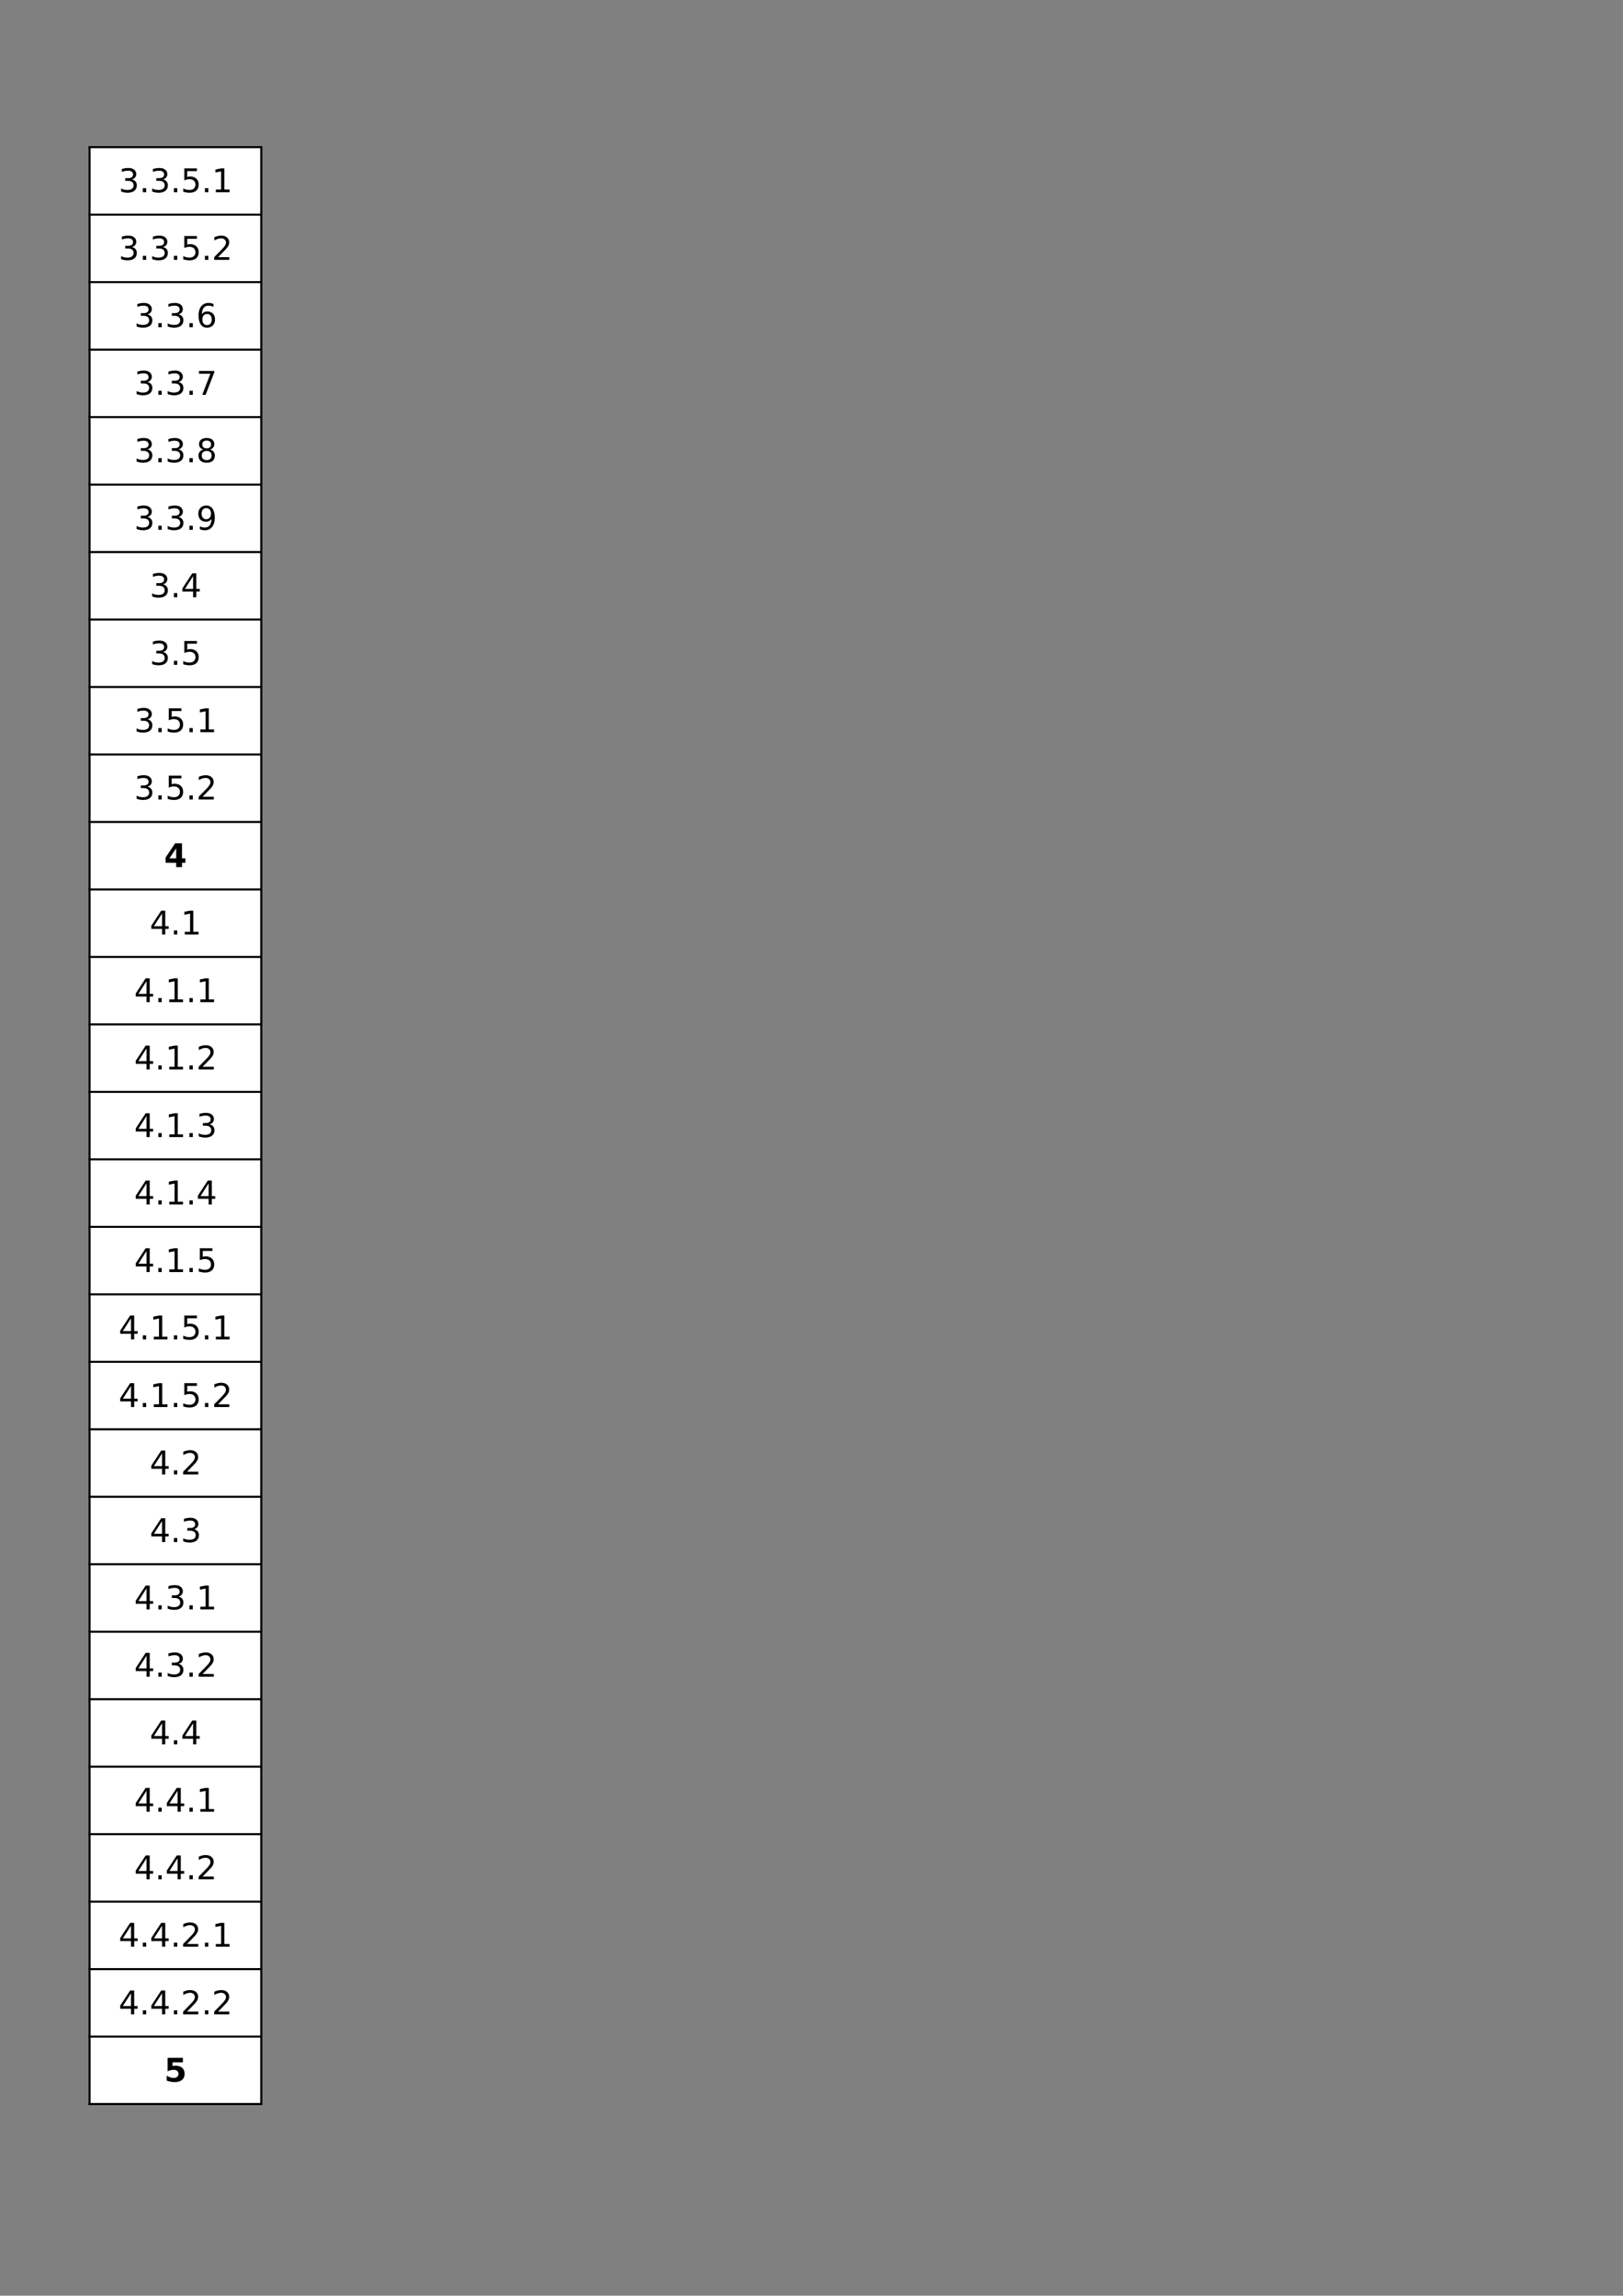 <?xml version="1.0" encoding="UTF-8" standalone="no"?>
<!DOCTYPE svg PUBLIC "-//W3C//DTD SVG 1.1//EN" "http://www.w3.org/Graphics/SVG/1.1/DTD/svg11.dtd">
<svg xmlns="http://www.w3.org/2000/svg" xmlns:xlink="http://www.w3.org/1999/xlink" version="1.1" width="595.304pt" height="841.89pt" viewBox="0 0 595.304 841.89">
<rect x="0" y="0" width="595.304" height="841.89" fill="#808080" stroke="none"/>
<g enable-background="new">
<g>
<clipPath id="cp5">
<path transform="matrix(1,0,0,-1,0,841.89)" d="M 0 .028 L 595.275 .028 L 595.275 841.889 L 0 841.889 Z " fill-rule="evenodd"/>
</clipPath>
<g clip-path="url(#cp5)">
<path transform="matrix(1,0,0,-1,0,841.89)" d="M 32.769 70.327 L 95.783 70.327 L 95.783 788.003 L 32.769 788.003 Z " fill="#ffffff" fill-rule="evenodd"/>
</g>
<path transform="matrix(1,0,0,-1,0,841.89)" stroke-width=".75" stroke-linecap="butt" stroke-linejoin="round" fill="none" stroke="#000000" d="M 32.485 787.917 L 96.208 787.917 "/>
<path transform="matrix(1,0,0,-1,0,841.89)" stroke-width=".75" stroke-linecap="butt" stroke-linejoin="round" fill="none" stroke="#000000" d="M 32.854 788.286 L 32.854 69.902 "/>
<path transform="matrix(1,0,0,-1,0,841.89)" stroke-width=".75" stroke-linecap="butt" stroke-linejoin="round" fill="none" stroke="#000000" d="M 95.839 788.286 L 95.839 69.902 "/>
<path transform="matrix(1,0,0,-1,0,841.89)" stroke-width=".75" stroke-linecap="butt" stroke-linejoin="round" fill="none" stroke="#000000" d="M 95.839 788.286 L 95.839 69.902 "/>
<path transform="matrix(1,0,0,-1,0,841.89)" stroke-width=".75" stroke-linecap="butt" stroke-linejoin="round" fill="none" stroke="#000000" d="M 32.485 763.171 L 96.208 763.171 "/>
<path transform="matrix(1,0,0,-1,0,841.89)" stroke-width=".75" stroke-linecap="butt" stroke-linejoin="round" fill="none" stroke="#000000" d="M 32.485 738.424 L 96.208 738.424 "/>
<path transform="matrix(1,0,0,-1,0,841.89)" stroke-width=".75" stroke-linecap="butt" stroke-linejoin="round" fill="none" stroke="#000000" d="M 32.485 713.678 L 96.208 713.678 "/>
<path transform="matrix(1,0,0,-1,0,841.89)" stroke-width=".75" stroke-linecap="butt" stroke-linejoin="round" fill="none" stroke="#000000" d="M 32.485 688.932 L 96.208 688.932 "/>
<path transform="matrix(1,0,0,-1,0,841.89)" stroke-width=".75" stroke-linecap="butt" stroke-linejoin="round" fill="none" stroke="#000000" d="M 32.485 664.185 L 96.208 664.185 "/>
<path transform="matrix(1,0,0,-1,0,841.89)" stroke-width=".75" stroke-linecap="butt" stroke-linejoin="round" fill="none" stroke="#000000" d="M 32.485 639.439 L 96.208 639.439 "/>
<path transform="matrix(1,0,0,-1,0,841.89)" stroke-width=".75" stroke-linecap="butt" stroke-linejoin="round" fill="none" stroke="#000000" d="M 32.485 614.692 L 96.208 614.692 "/>
<path transform="matrix(1,0,0,-1,0,841.89)" stroke-width=".75" stroke-linecap="butt" stroke-linejoin="round" fill="none" stroke="#000000" d="M 32.485 589.946 L 96.208 589.946 "/>
<path transform="matrix(1,0,0,-1,0,841.89)" stroke-width=".75" stroke-linecap="butt" stroke-linejoin="round" fill="none" stroke="#000000" d="M 32.485 565.199 L 96.208 565.199 "/>
<path transform="matrix(1,0,0,-1,0,841.89)" stroke-width=".75" stroke-linecap="butt" stroke-linejoin="round" fill="none" stroke="#000000" d="M 32.485 540.453 L 96.208 540.453 "/>
<path transform="matrix(1,0,0,-1,0,841.89)" stroke-width=".75" stroke-linecap="butt" stroke-linejoin="round" fill="none" stroke="#000000" d="M 32.485 515.706 L 96.208 515.706 "/>
<path transform="matrix(1,0,0,-1,0,841.89)" stroke-width=".75" stroke-linecap="butt" stroke-linejoin="round" fill="none" stroke="#000000" d="M 32.485 490.96 L 96.208 490.96 "/>
<path transform="matrix(1,0,0,-1,0,841.89)" stroke-width=".75" stroke-linecap="butt" stroke-linejoin="round" fill="none" stroke="#000000" d="M 32.485 466.213 L 96.208 466.213 "/>
<path transform="matrix(1,0,0,-1,0,841.89)" stroke-width=".75" stroke-linecap="butt" stroke-linejoin="round" fill="none" stroke="#000000" d="M 32.485 441.467 L 96.208 441.467 "/>
<path transform="matrix(1,0,0,-1,0,841.89)" stroke-width=".75" stroke-linecap="butt" stroke-linejoin="round" fill="none" stroke="#000000" d="M 32.485 416.72 L 96.208 416.72 "/>
<path transform="matrix(1,0,0,-1,0,841.89)" stroke-width=".75" stroke-linecap="butt" stroke-linejoin="round" fill="none" stroke="#000000" d="M 32.485 391.974 L 96.208 391.974 "/>
<path transform="matrix(1,0,0,-1,0,841.89)" stroke-width=".75" stroke-linecap="butt" stroke-linejoin="round" fill="none" stroke="#000000" d="M 32.485 367.228 L 96.208 367.228 "/>
<path transform="matrix(1,0,0,-1,0,841.89)" stroke-width=".75" stroke-linecap="butt" stroke-linejoin="round" fill="none" stroke="#000000" d="M 32.485 342.481 L 96.208 342.481 "/>
<path transform="matrix(1,0,0,-1,0,841.89)" stroke-width=".75" stroke-linecap="butt" stroke-linejoin="round" fill="none" stroke="#000000" d="M 32.485 317.735 L 96.208 317.735 "/>
<path transform="matrix(1,0,0,-1,0,841.89)" stroke-width=".75" stroke-linecap="butt" stroke-linejoin="round" fill="none" stroke="#000000" d="M 32.485 292.988 L 96.208 292.988 "/>
<path transform="matrix(1,0,0,-1,0,841.89)" stroke-width=".75" stroke-linecap="butt" stroke-linejoin="round" fill="none" stroke="#000000" d="M 32.485 268.242 L 96.208 268.242 "/>
<path transform="matrix(1,0,0,-1,0,841.89)" stroke-width=".75" stroke-linecap="butt" stroke-linejoin="round" fill="none" stroke="#000000" d="M 32.485 243.495 L 96.208 243.495 "/>
<path transform="matrix(1,0,0,-1,0,841.89)" stroke-width=".75" stroke-linecap="butt" stroke-linejoin="round" fill="none" stroke="#000000" d="M 32.485 218.749 L 96.208 218.749 "/>
<path transform="matrix(1,0,0,-1,0,841.89)" stroke-width=".75" stroke-linecap="butt" stroke-linejoin="round" fill="none" stroke="#000000" d="M 32.485 194.002 L 96.208 194.002 "/>
<path transform="matrix(1,0,0,-1,0,841.89)" stroke-width=".75" stroke-linecap="butt" stroke-linejoin="round" fill="none" stroke="#000000" d="M 32.485 169.256 L 96.208 169.256 "/>
<path transform="matrix(1,0,0,-1,0,841.89)" stroke-width=".75" stroke-linecap="butt" stroke-linejoin="round" fill="none" stroke="#000000" d="M 32.485 144.509 L 96.208 144.509 "/>
<path transform="matrix(1,0,0,-1,0,841.89)" stroke-width=".75" stroke-linecap="butt" stroke-linejoin="round" fill="none" stroke="#000000" d="M 32.485 119.763 L 96.208 119.763 "/>
<path transform="matrix(1,0,0,-1,0,841.89)" stroke-width=".75" stroke-linecap="butt" stroke-linejoin="round" fill="none" stroke="#000000" d="M 32.485 95.017 L 96.208 95.017 "/>
<path transform="matrix(1,0,0,-1,0,841.89)" stroke-width=".75" stroke-linecap="butt" stroke-linejoin="round" fill="none" stroke="#000000" d="M 32.485 70.27 L 96.208 70.27 "/>
<path transform="matrix(1,0,0,-1,0,841.89)" stroke-width=".75" stroke-linecap="butt" stroke-linejoin="round" fill="none" stroke="#000000" d="M 32.485 70.27 L 96.208 70.27 "/>
<symbol id="font_6_4">
<path d="M .33 .407 C .377 .397 .414 .376 .44 .344 C .467 .312 .48 .273 .48 .226 C .48 .154 .455 .098 .406 .059 C .356 .02 .286 0 .195 0 C .164 0 .133 .003 .1 .009 C .068 .015 .035 .024 0 .036 L 0 .131 C .027 .115 .057 .103 .09 .095 C .122 .087 .156 .083 .192 .083 C .254 .083 .301 .095 .333 .12 C .366 .144 .382 .18 .382 .226 C .382 .269 .367 .303 .336 .327 C .306 .351 .265 .363 .211 .363 L .126 .363 L .126 .444 L .215 .444 C .263 .444 .3 .454 .326 .473 C .352 .493 .365 .521 .365 .557 C .365 .595 .351 .623 .325 .643 C .298 .663 .26 .673 .211 .673 C .184 .673 .155 .67 .124 .665 C .093 .659 .059 .65 .022 .637 L .022 .725 C .059 .736 .094 .743 .127 .749 C .16 .754 .191 .756 .22 .756 C .295 .756 .354 .739 .397 .705 C .441 .671 .463 .625 .463 .567 C .463 .527 .451 .493 .428 .465 C .405 .437 .372 .418 .33 .407 Z "/>
</symbol>
<symbol id="font_6_2">
<path d="M 0 .124 L .103 .124 L .103 0 L 0 0 L 0 .124 Z "/>
</symbol>
<symbol id="font_6_6">
<path d="M .031 .743 L .418 .743 L .418 .66 L .121 .66 L .121 .481 C .135 .486 .15 .49 .164 .492 C .178 .495 .193 .496 .207 .496 C .288 .496 .353 .474 .4 .429 C .448 .385 .472 .324 .472 .248 C .472 .17 .447 .109 .398 .065 C .35 .022 .281 0 .192 0 C .161 0 .13 .003 .098 .008 C .067 .013 .034 .021 0 .031 L 0 .13 C .029 .114 .06 .103 .091 .095 C .122 .087 .155 .083 .19 .083 C .246 .083 .291 .098 .324 .127 C .357 .157 .373 .197 .373 .248 C .373 .299 .357 .339 .324 .369 C .291 .398 .246 .413 .19 .413 C .164 .413 .137 .41 .111 .404 C .085 .398 .058 .389 .031 .377 L .031 .743 Z "/>
</symbol>
<symbol id="font_6_1">
<path d="M .014 .083 L .175 .083 L .175 .639 L 0 .604 L 0 .694 L .174 .729 L .273 .729 L .273 .083 L .434 .083 L .434 0 L .014 0 L .014 .083 Z "/>
</symbol>
<use xlink:href="#font_6_4" transform="matrix(11.991,0,0,-11.991,44.425,70.669)"/>
<use xlink:href="#font_6_2" transform="matrix(11.991,0,0,-11.991,52.385,70.499)"/>
<use xlink:href="#font_6_4" transform="matrix(11.991,0,0,-11.991,55.817,70.669)"/>
<use xlink:href="#font_6_2" transform="matrix(11.991,0,0,-11.991,63.776,70.499)"/>
<use xlink:href="#font_6_6" transform="matrix(11.991,0,0,-11.991,67.22,70.669)"/>
<use xlink:href="#font_6_2" transform="matrix(11.991,0,0,-11.991,75.167,70.499)"/>
<use xlink:href="#font_6_1" transform="matrix(11.991,0,0,-11.991,79.004,70.499)"/>
<symbol id="font_6_3">
<path d="M .119 .083 L .463 .083 L .463 0 L 0 0 L 0 .083 C .037 .122 .088 .174 .153 .239 C .218 .304 .258 .346 .275 .365 C .306 .401 .328 .431 .341 .455 C .354 .48 .36 .504 .36 .528 C .36 .567 .346 .598 .319 .623 C .292 .647 .257 .659 .213 .659 C .182 .659 .149 .654 .115 .643 C .081 .632 .044 .616 .005 .594 L .005 .694 C .045 .71 .082 .722 .116 .73 C .151 .738 .182 .742 .211 .742 C .286 .742 .347 .723 .392 .686 C .437 .648 .459 .597 .459 .534 C .459 .504 .453 .476 .442 .449 C .431 .422 .41 .39 .381 .354 C .373 .345 .347 .317 .303 .272 C .26 .227 .198 .164 .119 .083 Z "/>
</symbol>
<use xlink:href="#font_6_4" transform="matrix(11.991,0,0,-11.991,44.425,95.472)"/>
<use xlink:href="#font_6_2" transform="matrix(11.991,0,0,-11.991,52.385,95.302)"/>
<use xlink:href="#font_6_4" transform="matrix(11.991,0,0,-11.991,55.817,95.472)"/>
<use xlink:href="#font_6_2" transform="matrix(11.991,0,0,-11.991,63.776,95.302)"/>
<use xlink:href="#font_6_6" transform="matrix(11.991,0,0,-11.991,67.22,95.472)"/>
<use xlink:href="#font_6_2" transform="matrix(11.991,0,0,-11.991,75.167,95.302)"/>
<use xlink:href="#font_6_3" transform="matrix(11.991,0,0,-11.991,78.565,95.302)"/>
<symbol id="font_6_7">
<path d="M .26 .418 C .216 .418 .181 .403 .155 .373 C .129 .342 .116 .301 .116 .248 C .116 .196 .129 .154 .155 .124 C .181 .093 .216 .078 .26 .078 C .305 .078 .34 .093 .365 .124 C .391 .154 .404 .196 .404 .248 C .404 .301 .391 .342 .365 .373 C .34 .403 .305 .418 .26 .418 M .456 .727 L .456 .637 C .431 .649 .406 .658 .381 .664 C .356 .67 .331 .673 .306 .673 C .241 .673 .191 .651 .157 .607 C .123 .563 .103 .497 .098 .408 C .117 .437 .141 .458 .17 .473 C .199 .488 .231 .496 .266 .496 C .339 .496 .397 .474 .439 .429 C .482 .385 .503 .325 .503 .248 C .503 .173 .481 .113 .437 .068 C .393 .023 .334 0 .26 0 C .176 0 .111 .032 .067 .097 C .022 .161 0 .255 0 .378 C 0 .493 .027 .585 .082 .653 C .137 .722 .21 .756 .302 .756 C .327 .756 .352 .754 .377 .749 C .402 .744 .429 .737 .456 .727 Z "/>
</symbol>
<use xlink:href="#font_6_4" transform="matrix(11.991,0,0,-11.991,50.122,120.162)"/>
<use xlink:href="#font_6_2" transform="matrix(11.991,0,0,-11.991,58.082,119.992)"/>
<use xlink:href="#font_6_4" transform="matrix(11.991,0,0,-11.991,61.514,120.162)"/>
<use xlink:href="#font_6_2" transform="matrix(11.991,0,0,-11.991,69.473,119.992)"/>
<use xlink:href="#font_6_7" transform="matrix(11.991,0,0,-11.991,72.829,120.162)"/>
<symbol id="font_6_8">
<path d="M 0 .729 L .469 .729 L .469 .687 L .204 0 L .101 0 L .35 .646 L 0 .646 L 0 .729 Z "/>
</symbol>
<use xlink:href="#font_6_4" transform="matrix(11.991,0,0,-11.991,50.122,144.965)"/>
<use xlink:href="#font_6_2" transform="matrix(11.991,0,0,-11.991,58.082,144.795)"/>
<use xlink:href="#font_6_4" transform="matrix(11.991,0,0,-11.991,61.514,144.965)"/>
<use xlink:href="#font_6_2" transform="matrix(11.991,0,0,-11.991,69.473,144.795)"/>
<use xlink:href="#font_6_8" transform="matrix(11.991,0,0,-11.991,72.976,144.795)"/>
<symbol id="font_6_9">
<path d="M .25 .36 C .203 .36 .166 .348 .139 .323 C .112 .298 .099 .263 .099 .219 C .099 .175 .112 .141 .139 .116 C .166 .091 .203 .078 .25 .078 C .297 .078 .334 .091 .361 .116 C .388 .141 .401 .176 .401 .219 C .401 .263 .388 .298 .361 .323 C .334 .348 .297 .36 .25 .36 M .151 .402 C .109 .413 .076 .432 .052 .461 C .029 .49 .017 .526 .017 .567 C .017 .626 .038 .672 .079 .706 C .121 .739 .178 .756 .25 .756 C .323 .756 .38 .739 .421 .706 C .462 .672 .483 .626 .483 .567 C .483 .526 .471 .49 .447 .461 C .424 .432 .391 .413 .349 .402 C .397 .391 .434 .37 .46 .337 C .487 .305 .5 .266 .5 .219 C .5 .149 .478 .094 .435 .057 C .392 .019 .33 0 .25 0 C .17 0 .108 .019 .064 .057 C .021 .094 0 .149 0 .219 C 0 .266 .013 .305 .04 .337 C .067 .37 .104 .391 .151 .402 M .115 .558 C .115 .52 .127 .491 .15 .47 C .174 .449 .207 .438 .25 .438 C .292 .438 .325 .449 .349 .47 C .373 .491 .385 .52 .385 .558 C .385 .596 .373 .625 .349 .646 C .325 .668 .292 .678 .25 .678 C .207 .678 .174 .668 .15 .646 C .127 .625 .115 .596 .115 .558 Z "/>
</symbol>
<use xlink:href="#font_6_4" transform="matrix(11.991,0,0,-11.991,50.122,169.683)"/>
<use xlink:href="#font_6_2" transform="matrix(11.991,0,0,-11.991,58.082,169.513)"/>
<use xlink:href="#font_6_4" transform="matrix(11.991,0,0,-11.991,61.514,169.683)"/>
<use xlink:href="#font_6_2" transform="matrix(11.991,0,0,-11.991,69.473,169.513)"/>
<use xlink:href="#font_6_9" transform="matrix(11.991,0,0,-11.991,72.806,169.683)"/>
<symbol id="font_6_a">
<path d="M .047 .029 L .047 .119 C .072 .107 .097 .098 .122 .092 C .147 .086 .172 .083 .197 .083 C .262 .083 .312 .105 .346 .148 C .38 .192 .4 .259 .405 .348 C .386 .32 .362 .299 .333 .284 C .304 .269 .272 .261 .237 .261 C .164 .261 .106 .283 .063 .327 C .021 .371 0 .432 0 .508 C 0 .583 .022 .643 .066 .688 C .111 .734 .17 .756 .243 .756 C .327 .756 .392 .724 .436 .659 C .481 .595 .503 .501 .503 .378 C .503 .263 .476 .171 .421 .103 C .367 .034 .293 0 .201 0 C .176 0 .151 .002 .126 .007 C .101 .012 .074 .02 .047 .029 M .243 .338 C .287 .338 .322 .354 .348 .384 C .374 .414 .387 .456 .387 .508 C .387 .561 .374 .602 .348 .632 C .322 .663 .287 .678 .243 .678 C .199 .678 .164 .663 .138 .632 C .112 .602 .099 .561 .099 .508 C .099 .456 .112 .414 .138 .384 C .164 .354 .199 .338 .243 .338 Z "/>
</symbol>
<use xlink:href="#font_6_4" transform="matrix(11.991,0,0,-11.991,50.122,194.458)"/>
<use xlink:href="#font_6_2" transform="matrix(11.991,0,0,-11.991,58.082,194.288)"/>
<use xlink:href="#font_6_4" transform="matrix(11.991,0,0,-11.991,61.514,194.458)"/>
<use xlink:href="#font_6_2" transform="matrix(11.991,0,0,-11.991,69.473,194.288)"/>
<use xlink:href="#font_6_a" transform="matrix(11.991,0,0,-11.991,72.747,194.458)"/>
<symbol id="font_6_5">
<path d="M .329 .643 L .08 .254 L .329 .254 L .329 .643 M .303 .729 L .427 .729 L .427 .254 L .531 .254 L .531 .172 L .427 .172 L .427 0 L .329 0 L .329 .172 L 0 .172 L 0 .267 L .303 .729 Z "/>
</symbol>
<use xlink:href="#font_6_4" transform="matrix(11.991,0,0,-11.991,55.82,219.176)"/>
<use xlink:href="#font_6_2" transform="matrix(11.991,0,0,-11.991,63.78,219.006)"/>
<use xlink:href="#font_6_5" transform="matrix(11.991,0,0,-11.991,66.884,219.006)"/>
<use xlink:href="#font_6_4" transform="matrix(11.991,0,0,-11.991,55.82,243.979)"/>
<use xlink:href="#font_6_2" transform="matrix(11.991,0,0,-11.991,63.78,243.809)"/>
<use xlink:href="#font_6_6" transform="matrix(11.991,0,0,-11.991,67.224,243.979)"/>
<use xlink:href="#font_6_4" transform="matrix(11.991,0,0,-11.991,50.122,268.669)"/>
<use xlink:href="#font_6_2" transform="matrix(11.991,0,0,-11.991,58.082,268.499)"/>
<use xlink:href="#font_6_6" transform="matrix(11.991,0,0,-11.991,61.526,268.669)"/>
<use xlink:href="#font_6_2" transform="matrix(11.991,0,0,-11.991,69.473,268.499)"/>
<use xlink:href="#font_6_1" transform="matrix(11.991,0,0,-11.991,73.309,268.499)"/>
<use xlink:href="#font_6_4" transform="matrix(11.991,0,0,-11.991,50.122,293.358)"/>
<use xlink:href="#font_6_2" transform="matrix(11.991,0,0,-11.991,58.082,293.188)"/>
<use xlink:href="#font_6_6" transform="matrix(11.991,0,0,-11.991,61.526,293.358)"/>
<use xlink:href="#font_6_2" transform="matrix(11.991,0,0,-11.991,69.473,293.188)"/>
<use xlink:href="#font_6_3" transform="matrix(11.991,0,0,-11.991,72.87,293.188)"/>
<symbol id="font_7_4">
<path d="M .323 .574 L .117 .269 L .323 .269 L .323 .574 M .292 .729 L .501 .729 L .501 .269 L .605 .269 L .605 .133 L .501 .133 L .501 0 L .323 0 L .323 .133 L 0 .133 L 0 .294 L .292 .729 Z "/>
</symbol>
<use xlink:href="#font_7_4" transform="matrix(11.991,0,0,-11.991,60.747,317.992)"/>
<use xlink:href="#font_6_5" transform="matrix(11.991,0,0,-11.991,55.492,342.71)"/>
<use xlink:href="#font_6_2" transform="matrix(11.991,0,0,-11.991,63.78,342.71)"/>
<use xlink:href="#font_6_1" transform="matrix(11.991,0,0,-11.991,67.616,342.71)"/>
<use xlink:href="#font_6_5" transform="matrix(11.991,0,0,-11.991,49.794,367.513)"/>
<use xlink:href="#font_6_2" transform="matrix(11.991,0,0,-11.991,58.082,367.513)"/>
<use xlink:href="#font_6_1" transform="matrix(11.991,0,0,-11.991,61.918,367.513)"/>
<use xlink:href="#font_6_2" transform="matrix(11.991,0,0,-11.991,69.473,367.513)"/>
<use xlink:href="#font_6_1" transform="matrix(11.991,0,0,-11.991,73.309,367.513)"/>
<use xlink:href="#font_6_5" transform="matrix(11.991,0,0,-11.991,49.794,392.203)"/>
<use xlink:href="#font_6_2" transform="matrix(11.991,0,0,-11.991,58.082,392.203)"/>
<use xlink:href="#font_6_1" transform="matrix(11.991,0,0,-11.991,61.918,392.203)"/>
<use xlink:href="#font_6_2" transform="matrix(11.991,0,0,-11.991,69.473,392.203)"/>
<use xlink:href="#font_6_3" transform="matrix(11.991,0,0,-11.991,72.87,392.203)"/>
<use xlink:href="#font_6_5" transform="matrix(11.991,0,0,-11.991,49.794,417.006)"/>
<use xlink:href="#font_6_2" transform="matrix(11.991,0,0,-11.991,58.082,417.006)"/>
<use xlink:href="#font_6_1" transform="matrix(11.991,0,0,-11.991,61.918,417.006)"/>
<use xlink:href="#font_6_2" transform="matrix(11.991,0,0,-11.991,69.473,417.006)"/>
<use xlink:href="#font_6_4" transform="matrix(11.991,0,0,-11.991,72.905,417.176)"/>
<use xlink:href="#font_6_5" transform="matrix(11.991,0,0,-11.991,49.794,441.695)"/>
<use xlink:href="#font_6_2" transform="matrix(11.991,0,0,-11.991,58.082,441.695)"/>
<use xlink:href="#font_6_1" transform="matrix(11.991,0,0,-11.991,61.918,441.695)"/>
<use xlink:href="#font_6_2" transform="matrix(11.991,0,0,-11.991,69.473,441.695)"/>
<use xlink:href="#font_6_5" transform="matrix(11.991,0,0,-11.991,72.577,441.695)"/>
<use xlink:href="#font_6_5" transform="matrix(11.991,0,0,-11.991,49.794,466.499)"/>
<use xlink:href="#font_6_2" transform="matrix(11.991,0,0,-11.991,58.082,466.499)"/>
<use xlink:href="#font_6_1" transform="matrix(11.991,0,0,-11.991,61.918,466.499)"/>
<use xlink:href="#font_6_2" transform="matrix(11.991,0,0,-11.991,69.473,466.499)"/>
<use xlink:href="#font_6_6" transform="matrix(11.991,0,0,-11.991,72.917,466.669)"/>
<use xlink:href="#font_6_5" transform="matrix(11.991,0,0,-11.991,44.097,491.188)"/>
<use xlink:href="#font_6_2" transform="matrix(11.991,0,0,-11.991,52.385,491.188)"/>
<use xlink:href="#font_6_1" transform="matrix(11.991,0,0,-11.991,56.221,491.188)"/>
<use xlink:href="#font_6_2" transform="matrix(11.991,0,0,-11.991,63.776,491.188)"/>
<use xlink:href="#font_6_6" transform="matrix(11.991,0,0,-11.991,67.22,491.358)"/>
<use xlink:href="#font_6_2" transform="matrix(11.991,0,0,-11.991,75.167,491.188)"/>
<use xlink:href="#font_6_1" transform="matrix(11.991,0,0,-11.991,79.004,491.188)"/>
<use xlink:href="#font_6_5" transform="matrix(11.991,0,0,-11.991,44.097,515.992)"/>
<use xlink:href="#font_6_2" transform="matrix(11.991,0,0,-11.991,52.385,515.992)"/>
<use xlink:href="#font_6_1" transform="matrix(11.991,0,0,-11.991,56.221,515.992)"/>
<use xlink:href="#font_6_2" transform="matrix(11.991,0,0,-11.991,63.776,515.992)"/>
<use xlink:href="#font_6_6" transform="matrix(11.991,0,0,-11.991,67.22,516.162)"/>
<use xlink:href="#font_6_2" transform="matrix(11.991,0,0,-11.991,75.167,515.992)"/>
<use xlink:href="#font_6_3" transform="matrix(11.991,0,0,-11.991,78.565,515.992)"/>
<use xlink:href="#font_6_5" transform="matrix(11.991,0,0,-11.991,55.492,540.71)"/>
<use xlink:href="#font_6_2" transform="matrix(11.991,0,0,-11.991,63.78,540.71)"/>
<use xlink:href="#font_6_3" transform="matrix(11.991,0,0,-11.991,67.177,540.71)"/>
<use xlink:href="#font_6_5" transform="matrix(11.991,0,0,-11.991,55.492,565.513)"/>
<use xlink:href="#font_6_2" transform="matrix(11.991,0,0,-11.991,63.78,565.513)"/>
<use xlink:href="#font_6_4" transform="matrix(11.991,0,0,-11.991,67.212,565.683)"/>
<use xlink:href="#font_6_5" transform="matrix(11.991,0,0,-11.991,49.794,590.203)"/>
<use xlink:href="#font_6_2" transform="matrix(11.991,0,0,-11.991,58.082,590.203)"/>
<use xlink:href="#font_6_4" transform="matrix(11.991,0,0,-11.991,61.514,590.373)"/>
<use xlink:href="#font_6_2" transform="matrix(11.991,0,0,-11.991,69.473,590.203)"/>
<use xlink:href="#font_6_1" transform="matrix(11.991,0,0,-11.991,73.309,590.203)"/>
<use xlink:href="#font_6_5" transform="matrix(11.991,0,0,-11.991,49.794,614.892)"/>
<use xlink:href="#font_6_2" transform="matrix(11.991,0,0,-11.991,58.082,614.892)"/>
<use xlink:href="#font_6_4" transform="matrix(11.991,0,0,-11.991,61.514,615.062)"/>
<use xlink:href="#font_6_2" transform="matrix(11.991,0,0,-11.991,69.473,614.892)"/>
<use xlink:href="#font_6_3" transform="matrix(11.991,0,0,-11.991,72.87,614.892)"/>
<use xlink:href="#font_6_5" transform="matrix(11.991,0,0,-11.991,55.492,639.695)"/>
<use xlink:href="#font_6_2" transform="matrix(11.991,0,0,-11.991,63.78,639.695)"/>
<use xlink:href="#font_6_5" transform="matrix(11.991,0,0,-11.991,66.884,639.695)"/>
<use xlink:href="#font_6_5" transform="matrix(11.991,0,0,-11.991,49.794,664.414)"/>
<use xlink:href="#font_6_2" transform="matrix(11.991,0,0,-11.991,58.082,664.414)"/>
<use xlink:href="#font_6_5" transform="matrix(11.991,0,0,-11.991,61.186,664.414)"/>
<use xlink:href="#font_6_2" transform="matrix(11.991,0,0,-11.991,69.473,664.414)"/>
<use xlink:href="#font_6_1" transform="matrix(11.991,0,0,-11.991,73.309,664.414)"/>
<use xlink:href="#font_6_5" transform="matrix(11.991,0,0,-11.991,49.794,689.188)"/>
<use xlink:href="#font_6_2" transform="matrix(11.991,0,0,-11.991,58.082,689.188)"/>
<use xlink:href="#font_6_5" transform="matrix(11.991,0,0,-11.991,61.186,689.188)"/>
<use xlink:href="#font_6_2" transform="matrix(11.991,0,0,-11.991,69.473,689.188)"/>
<use xlink:href="#font_6_3" transform="matrix(11.991,0,0,-11.991,72.87,689.188)"/>
<use xlink:href="#font_6_5" transform="matrix(11.991,0,0,-11.991,44.097,713.907)"/>
<use xlink:href="#font_6_2" transform="matrix(11.991,0,0,-11.991,52.385,713.907)"/>
<use xlink:href="#font_6_5" transform="matrix(11.991,0,0,-11.991,55.489,713.907)"/>
<use xlink:href="#font_6_2" transform="matrix(11.991,0,0,-11.991,63.776,713.907)"/>
<use xlink:href="#font_6_3" transform="matrix(11.991,0,0,-11.991,67.173,713.907)"/>
<use xlink:href="#font_6_2" transform="matrix(11.991,0,0,-11.991,75.167,713.907)"/>
<use xlink:href="#font_6_1" transform="matrix(11.991,0,0,-11.991,79.004,713.907)"/>
<use xlink:href="#font_6_5" transform="matrix(11.991,0,0,-11.991,44.097,738.71)"/>
<use xlink:href="#font_6_2" transform="matrix(11.991,0,0,-11.991,52.385,738.71)"/>
<use xlink:href="#font_6_5" transform="matrix(11.991,0,0,-11.991,55.489,738.71)"/>
<use xlink:href="#font_6_2" transform="matrix(11.991,0,0,-11.991,63.776,738.71)"/>
<use xlink:href="#font_6_3" transform="matrix(11.991,0,0,-11.991,67.173,738.71)"/>
<use xlink:href="#font_6_2" transform="matrix(11.991,0,0,-11.991,75.167,738.71)"/>
<use xlink:href="#font_6_3" transform="matrix(11.991,0,0,-11.991,78.565,738.71)"/>
<symbol id="font_7_5">
<path d="M .029 .743 L .496 .743 L .496 .605 L .179 .605 L .179 .492 C .193 .496 .207 .499 .222 .501 C .236 .503 .251 .504 .267 .504 C .356 .504 .425 .482 .475 .438 C .524 .393 .549 .331 .549 .252 C .549 .173 .522 .111 .468 .067 C .414 .022 .339 0 .244 0 C .202 0 .161 .004 .121 .012 C .08 .02 .04 .032 0 .048 L 0 .196 C .04 .174 .077 .156 .113 .145 C .149 .134 .182 .128 .214 .128 C .259 .128 .295 .139 .321 .161 C .348 .184 .361 .214 .361 .252 C .361 .29 .348 .321 .321 .343 C .295 .365 .259 .376 .214 .376 C .187 .376 .158 .372 .127 .365 C .097 .358 .064 .348 .029 .333 L .029 .743 Z "/>
</symbol>
<use xlink:href="#font_7_5" transform="matrix(11.991,0,0,-11.991,61.133,763.569)"/>
</g>
</g>
</svg>
